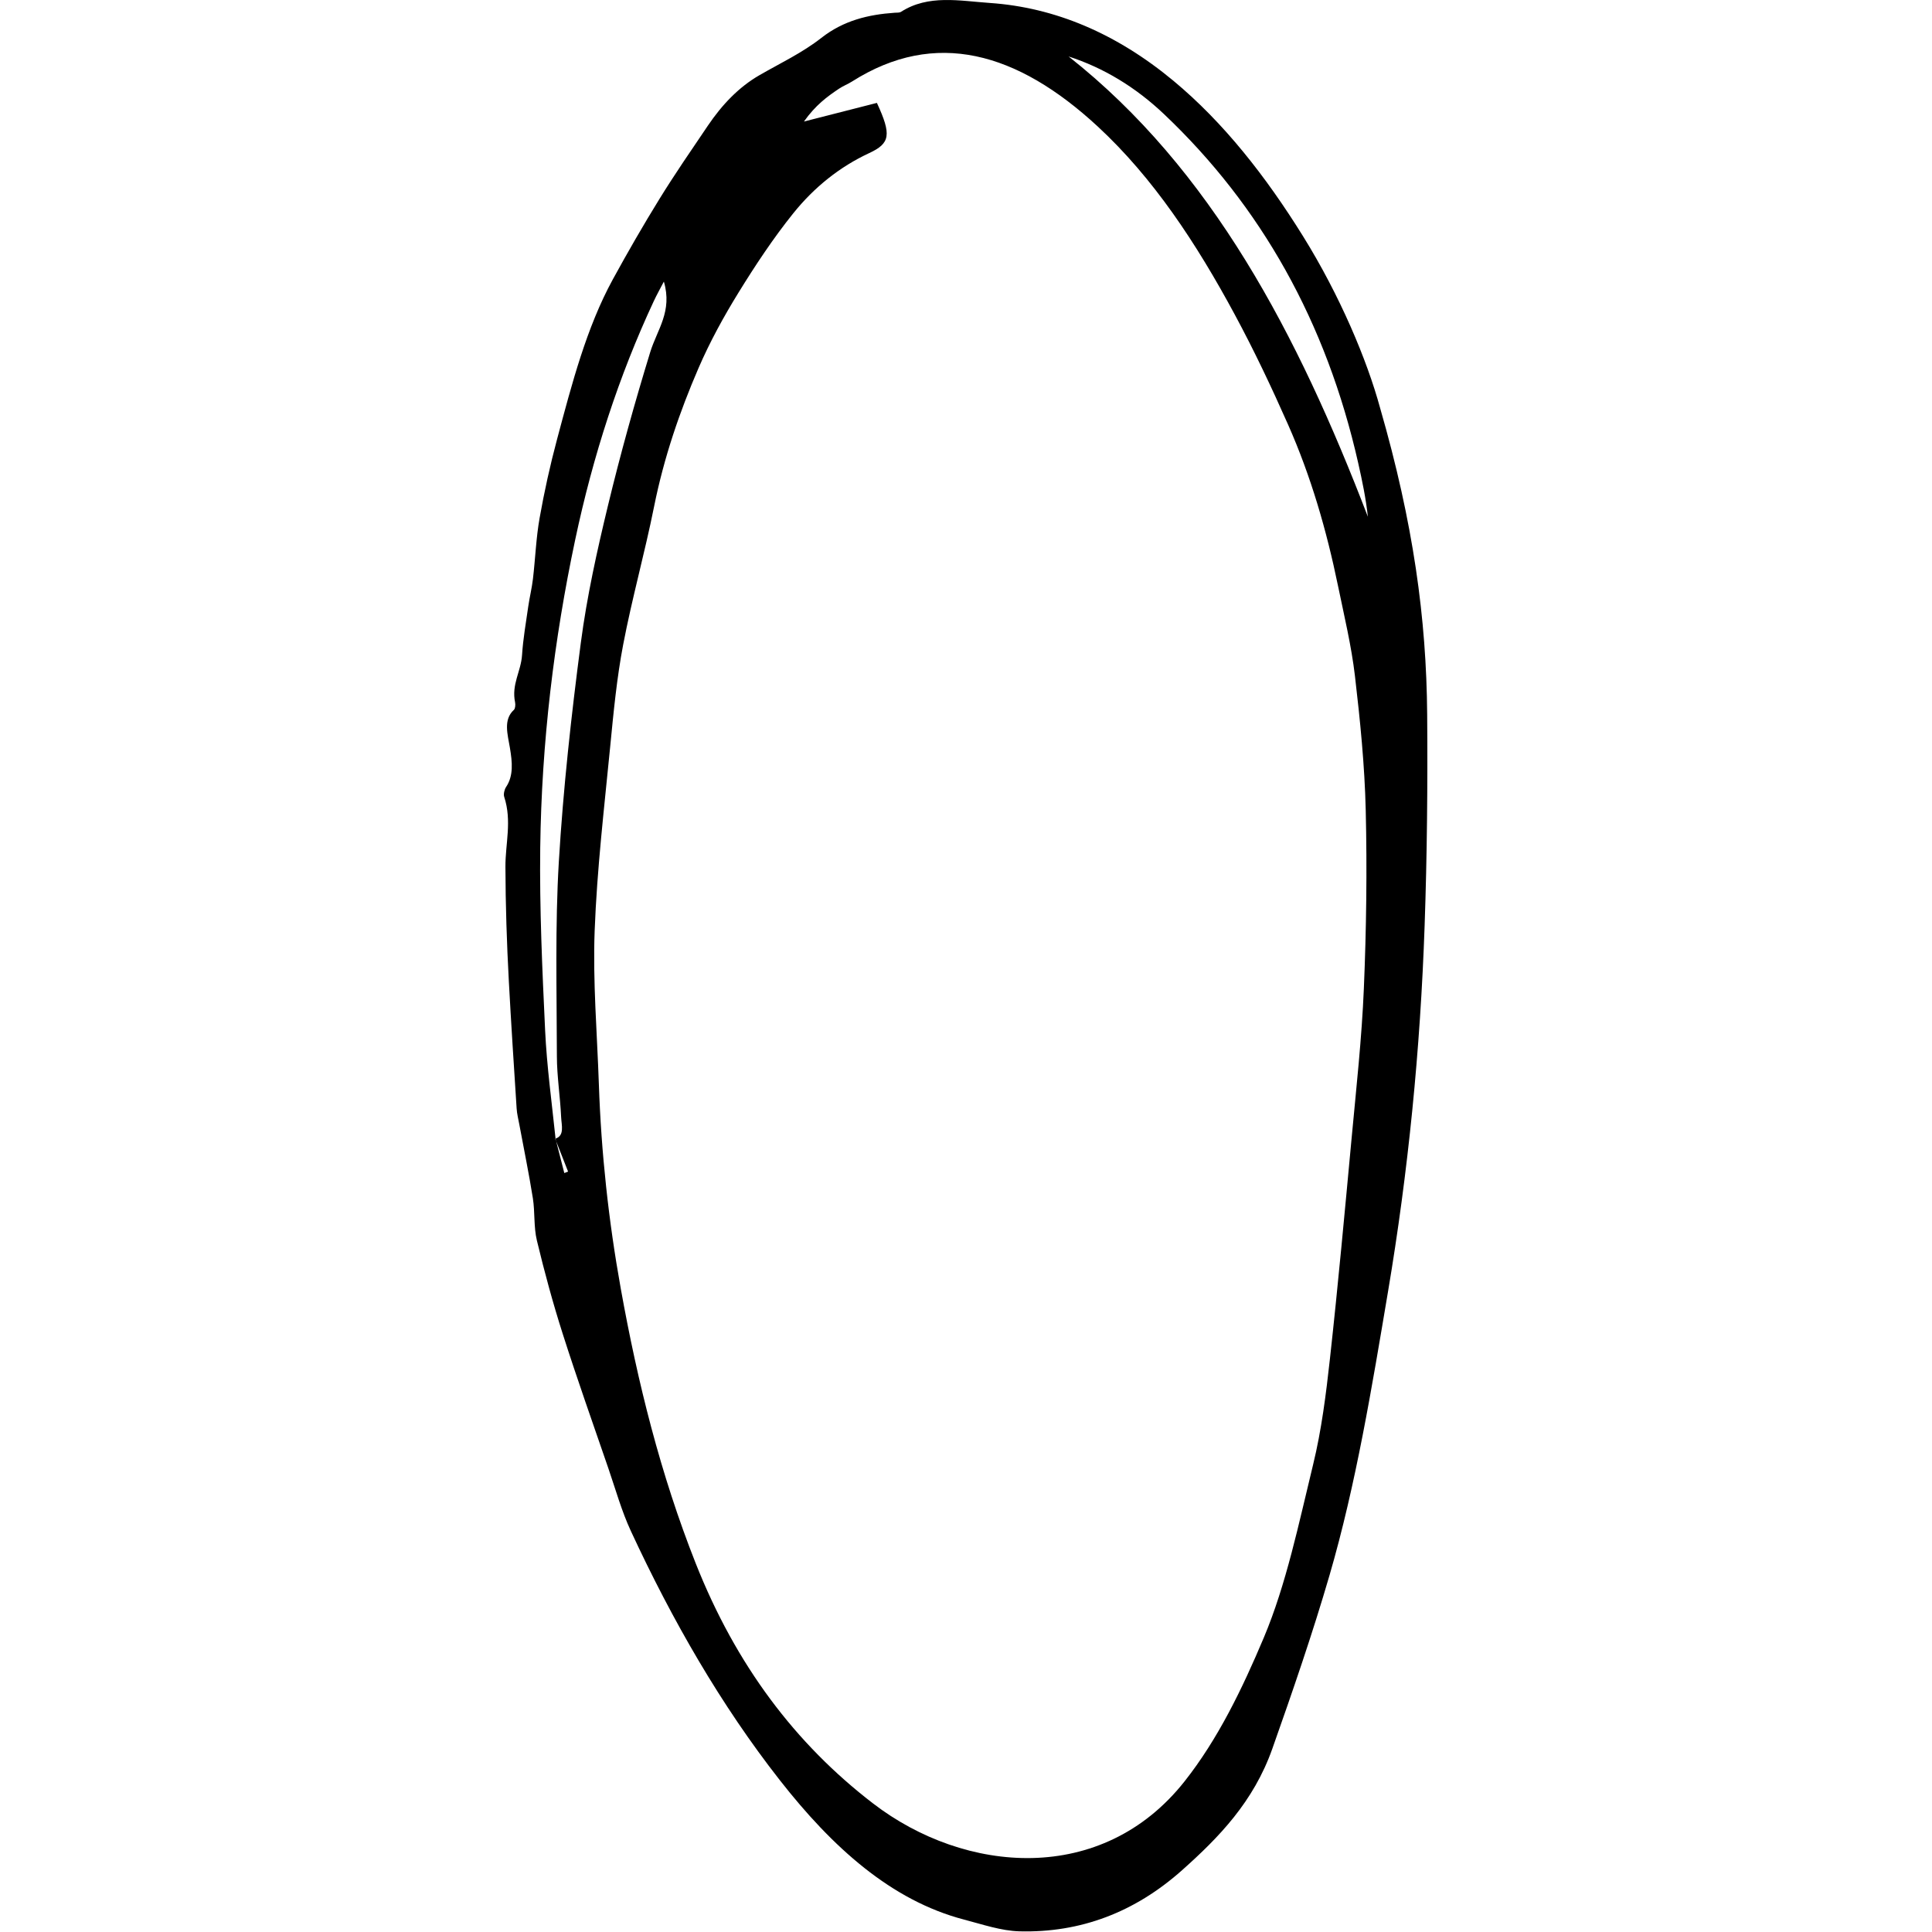 <?xml version="1.0"?>
 <svg width="100" height="100" viewBox="0 0 509 1064" version="1.1" xmlns="http://www.w3.org/2000/svg" xmlns:xlink="http://www.w3.org/1999/xlink" xml:space="preserve" xmlns:serif="http://www.serif.com/" style="fill-rule:evenodd;clip-rule:evenodd;stroke-linejoin:round;stroke-miterlimit:2;"> <g transform="matrix(1,0,0,1,-3141.06,-2558.45)"> <path d="M3452.07,2589.55C3530.72,2651.54 3578.42,2742.7 3616.88,2843.04C3615.78,2832.83 3613.76,2823.23 3611.6,2813.65C3594,2735.6 3557.84,2671.79 3504.73,2621.41C3488.85,2606.33 3471.16,2595.74 3452.07,2589.55ZM3346.49,2615.12C3354.62,2632.7 3353.85,2637.38 3342.21,2642.78C3326.15,2650.26 3312.07,2661.41 3300.33,2676.05C3289.46,2689.58 3279.6,2704.47 3270.22,2719.68C3262.16,2732.77 3254.58,2746.53 3248.26,2761.14C3237.9,2785.13 3229.23,2810.27 3223.77,2837.47C3218.65,2863.03 3211.66,2887.79 3206.76,2913.45C3203.26,2931.72 3201.44,2950.79 3199.6,2969.72C3196.32,3003.4 3192.34,3036.99 3191.05,3071.11C3190,3098.88 3192.41,3127.38 3193.37,3155.56C3194.65,3193.13 3198.69,3230.63 3205.44,3268.15C3214.73,3319.86 3227.33,3370.43 3246.68,3419.36C3268.86,3475.44 3301.61,3518.84 3344.44,3551.7C3395,3590.51 3470.51,3597 3515.95,3539.46C3534.31,3516.22 3547.66,3488.58 3559.55,3460.39C3571.93,3431.02 3578.85,3397.33 3586.77,3364.82C3591.33,3346.11 3593.85,3326.23 3596.02,3306.47C3600.47,3266.07 3604.19,3225.42 3607.97,3184.81C3610.5,3157.56 3613.52,3130.37 3614.67,3102.81C3616.04,3070.27 3616.48,3037.47 3615.7,3004.59C3615.12,2980.09 3612.64,2955.27 3609.75,2930.62C3607.81,2914.1 3603.84,2897.62 3600.45,2881.17C3594.15,2850.57 3585.58,2820.86 3572.93,2792.29C3563.79,2771.64 3554.25,2751.5 3543.62,2731.77C3522.46,2692.49 3498.7,2656.38 3467.97,2627.98C3423.77,2587.15 3378.7,2574.25 3332.86,2603.3C3330.54,2604.78 3327.98,2605.73 3325.7,2607.25C3319.14,2611.63 3312.73,2616.31 3306.31,2625.38L3346.49,2615.12ZM3169.3,3185.55C3174.66,3184.02 3172.78,3178.03 3172.59,3173.69C3172.09,3162.55 3170.28,3151.25 3170.25,3140.2C3170.18,3104.42 3169.22,3068.37 3171.32,3033.07C3173.75,2992.48 3178.21,2952.28 3183.43,2912.48C3186.81,2886.78 3192.39,2861.72 3198.34,2837.06C3205.25,2808.41 3213.13,2780.2 3221.64,2752.42C3225.48,2739.92 3234,2729.97 3229.17,2713.53C3227.39,2716.98 3225.33,2720.61 3223.53,2724.47C3204.47,2765.32 3190.17,2809.26 3180.31,2855.82C3168.7,2910.59 3161.82,2967.11 3161.08,3025.32C3160.66,3058.61 3162.19,3092.28 3163.77,3125.86C3164.7,3145.7 3167.46,3165.66 3169.54,3185.72L3174.34,3204.48C3175.03,3204.21 3175.72,3203.93 3176.41,3203.66C3174.04,3197.62 3171.67,3191.58 3169.3,3185.55ZM3623.62,2783.15C3641.94,2846.59 3649.13,2899.12 3649.54,2951.95C3649.84,2990.77 3649.48,3029.54 3648.14,3068.09C3645.78,3136.59 3639.09,3203.84 3627.97,3269.8C3619.06,3322.71 3610.38,3375.74 3595.77,3425.95C3586.32,3458.39 3575.4,3490.01 3564.29,3521.43C3553.94,3550.76 3534.81,3570.36 3514.57,3588.4C3488.6,3611.55 3458.66,3622.97 3424.97,3622.08C3414.97,3621.82 3404.68,3618.28 3394.56,3615.63C3354.39,3605.15 3321.94,3575.77 3293.05,3538.87C3260.66,3497.52 3233.92,3451.09 3210.99,3401.62C3205.91,3390.68 3202.57,3378.67 3198.59,3367.08C3190.13,3342.47 3181.41,3317.93 3173.49,3293.11C3168.08,3276.19 3163.4,3258.94 3159.24,3241.64C3157.43,3234.12 3158.23,3226.06 3157.02,3218.33C3154.86,3204.73 3152.06,3191.2 3149.54,3177.63C3149,3174.72 3148.26,3171.8 3148.08,3168.89C3146.58,3145.6 3145.05,3122.3 3143.8,3099.02C3142.66,3077.89 3141.97,3056.84 3141.91,3035.78C3141.86,3023.07 3145.59,3010.62 3141.23,2997.27C3140.74,2995.76 3141.39,2993.19 3142.25,2991.9C3146.44,2985.67 3145.7,2978.22 3144.39,2970.36C3143.14,2962.86 3140.6,2954.83 3146.59,2949.37C3147.29,2948.74 3147.51,2946.61 3147.24,2945.3C3145.14,2935.36 3150.48,2928.23 3151.06,2919.25C3151.65,2910.19 3153.21,2901.35 3154.48,2892.46C3155.22,2887.34 3156.47,2882.39 3157.07,2877.24C3158.38,2866.11 3158.8,2854.62 3160.73,2843.76C3163.34,2829.05 3166.56,2814.52 3170.35,2800.35C3178.54,2769.72 3186.56,2738.86 3201.03,2712.36C3209.29,2697.26 3217.85,2682.41 3226.77,2667.96C3235.28,2654.18 3244.38,2640.99 3253.37,2627.7C3261.24,2616.06 3270.47,2606.39 3281.8,2599.86C3293.29,2593.24 3305.35,2587.58 3315.92,2579.3C3328.16,2569.71 3341.79,2566.46 3356.39,2565.46C3357.55,2565.38 3358.86,2565.54 3359.81,2564.94C3374.85,2555.32 3391.91,2558.92 3408.7,2560.08C3444.61,2562.55 3478.45,2576.93 3509.73,2602.89C3537.5,2625.94 3560.71,2655.62 3581.19,2688.56C3601.47,2721.18 3616.43,2756.72 3623.62,2783.15Z"></path> </g> </svg> 